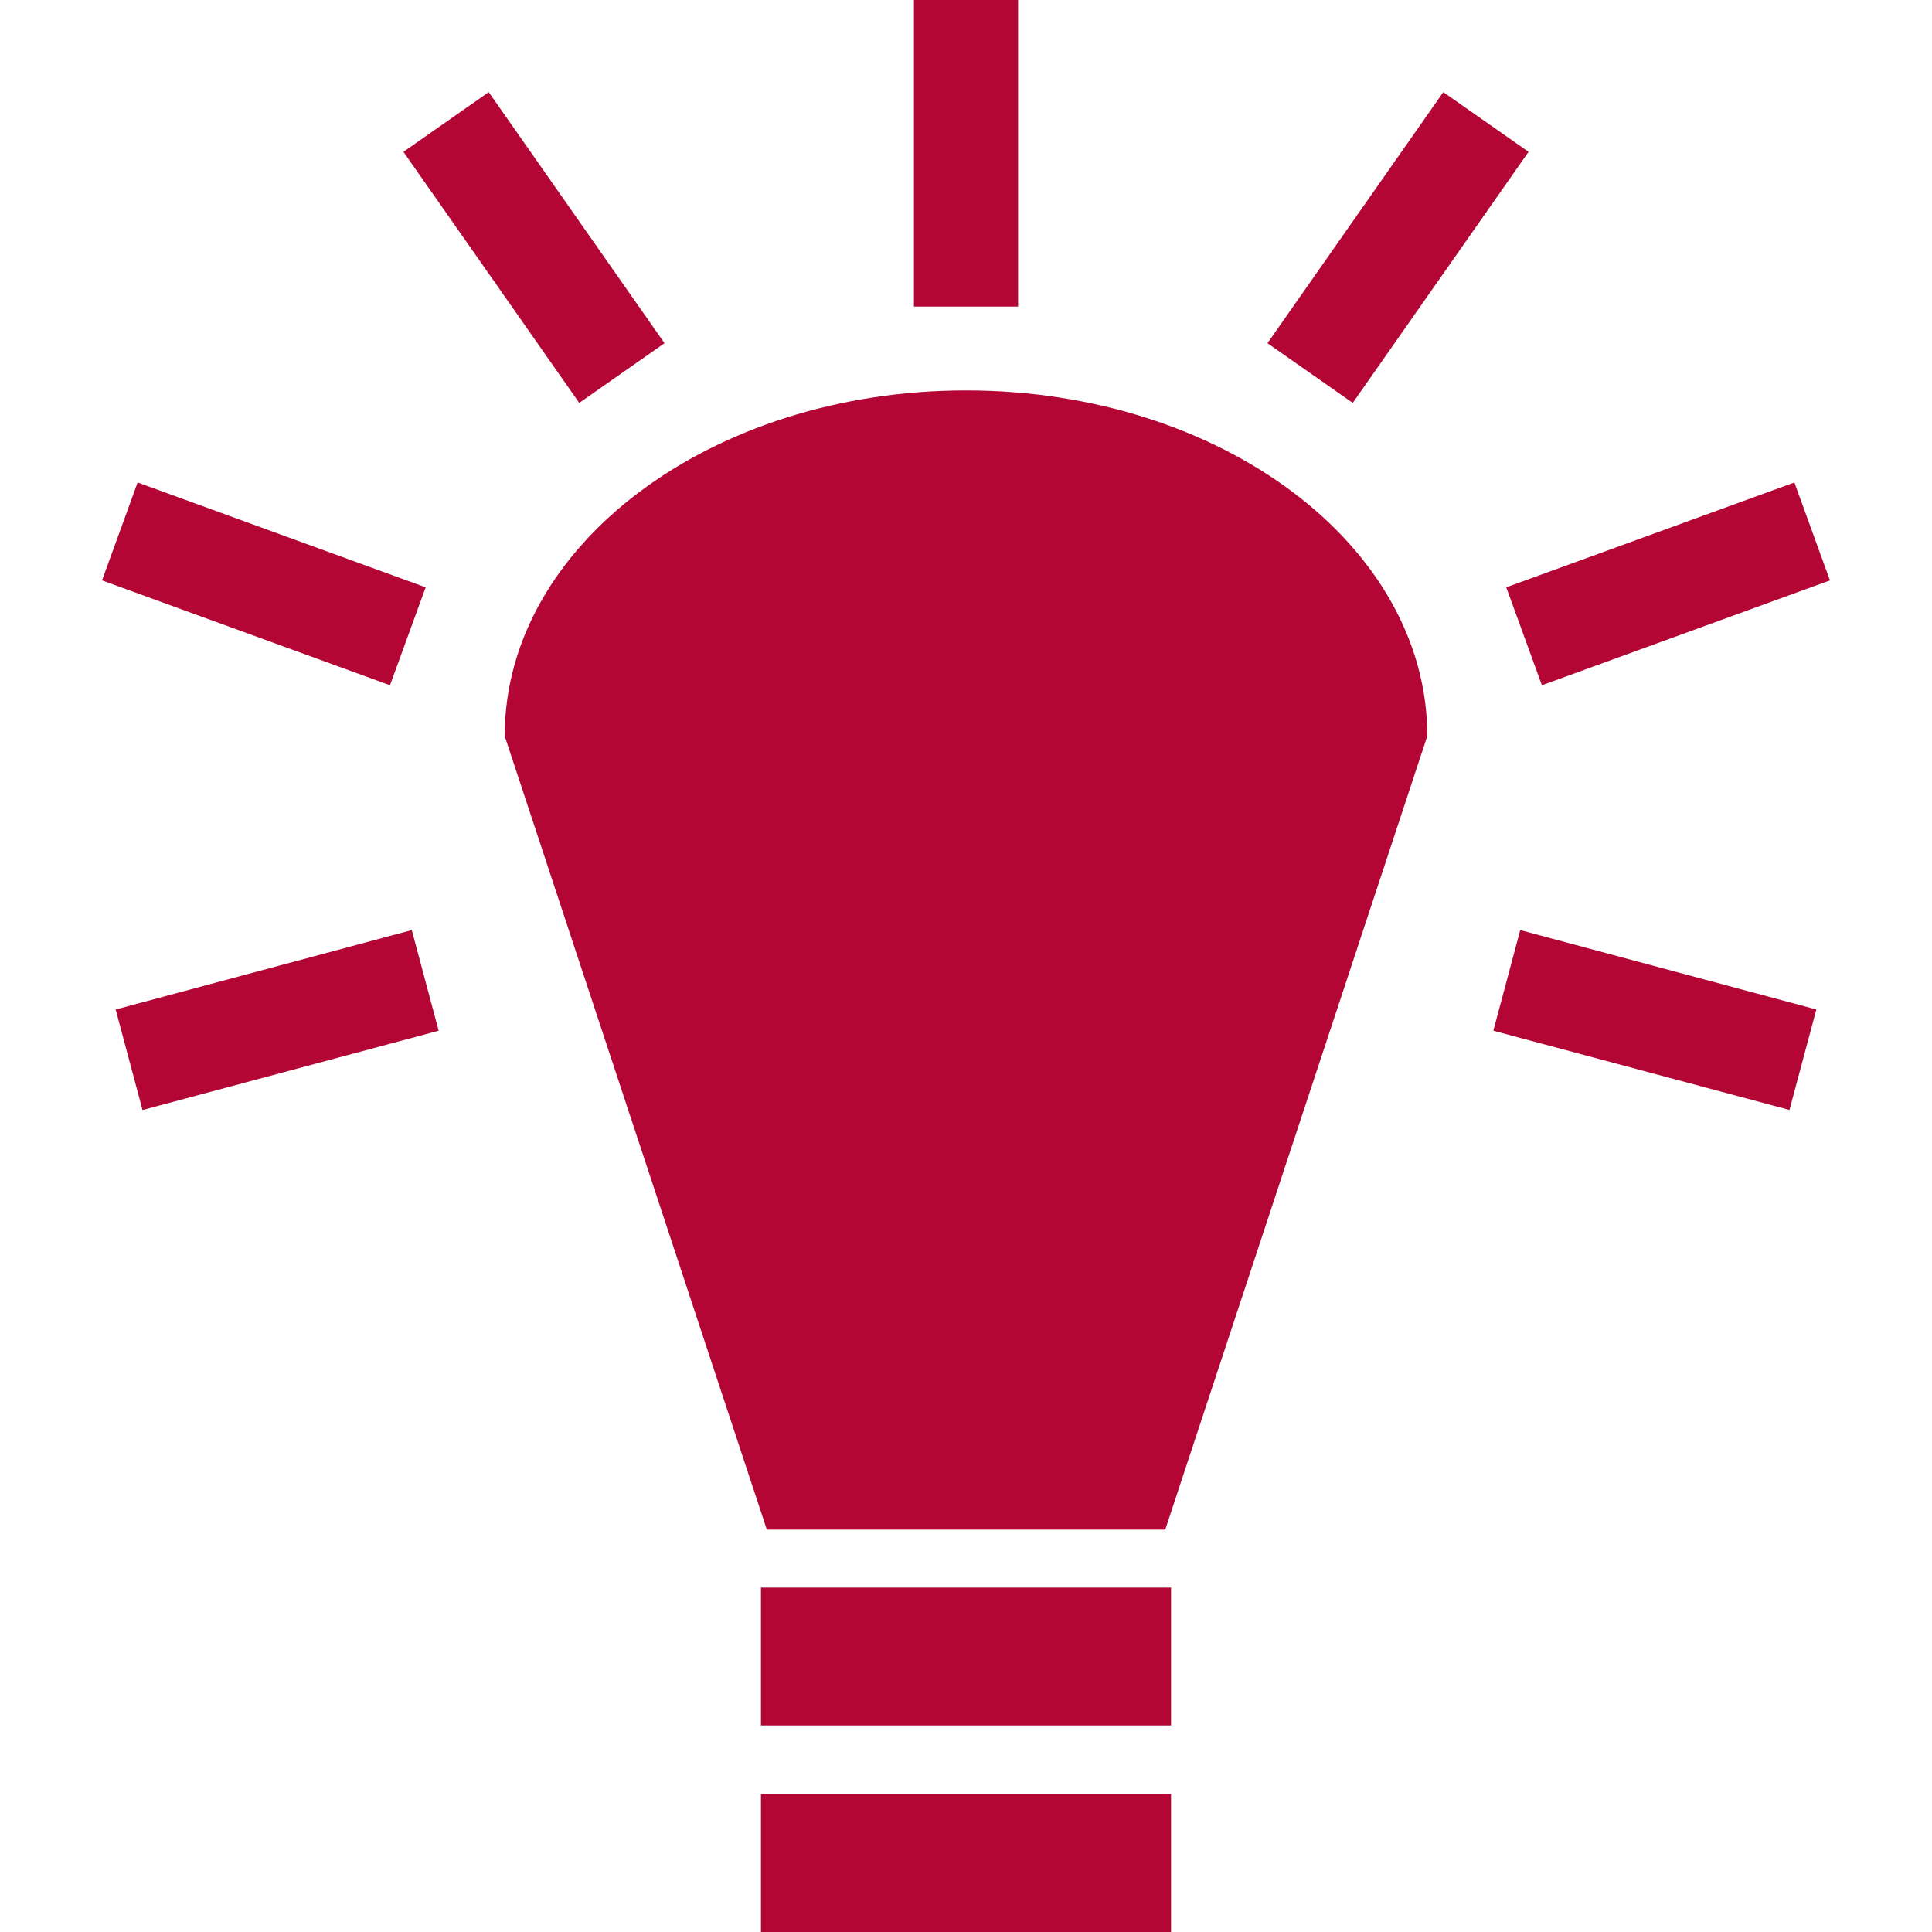<svg width="22" height="22" viewBox="0 0 22 22" fill="none" xmlns="http://www.w3.org/2000/svg">
    <path d="M10.407 0V3.491H11.593V0H10.407H10.407ZM5.565 1.049L4.594 1.729L6.596 4.588L7.567 3.908L5.565 1.049ZM16.435 1.049L14.433 3.908L15.404 4.588L17.406 1.729L16.435 1.049H16.435ZM11 4.446C8.099 4.446 5.747 6.208 5.747 8.381L8.732 17.418H13.269L16.253 8.381C16.253 6.208 13.901 4.446 11 4.446H11ZM1.567 5.494L1.162 6.609L4.441 7.803L4.847 6.688L1.567 5.494H1.567ZM20.433 5.494L17.152 6.688L17.558 7.803L20.838 6.609L20.433 5.494ZM4.689 10.591L1.317 11.495L1.623 12.64L4.995 11.737L4.689 10.591H4.689ZM17.311 10.591L17.005 11.737L20.377 12.639L20.683 11.495L17.311 10.591V10.591ZM8.665 18.077V19.648H13.335V18.078H8.665L8.665 18.077ZM8.665 20.429V22H13.335V20.429H8.665L8.665 20.429Z" fill="#B30635"/>
</svg>
